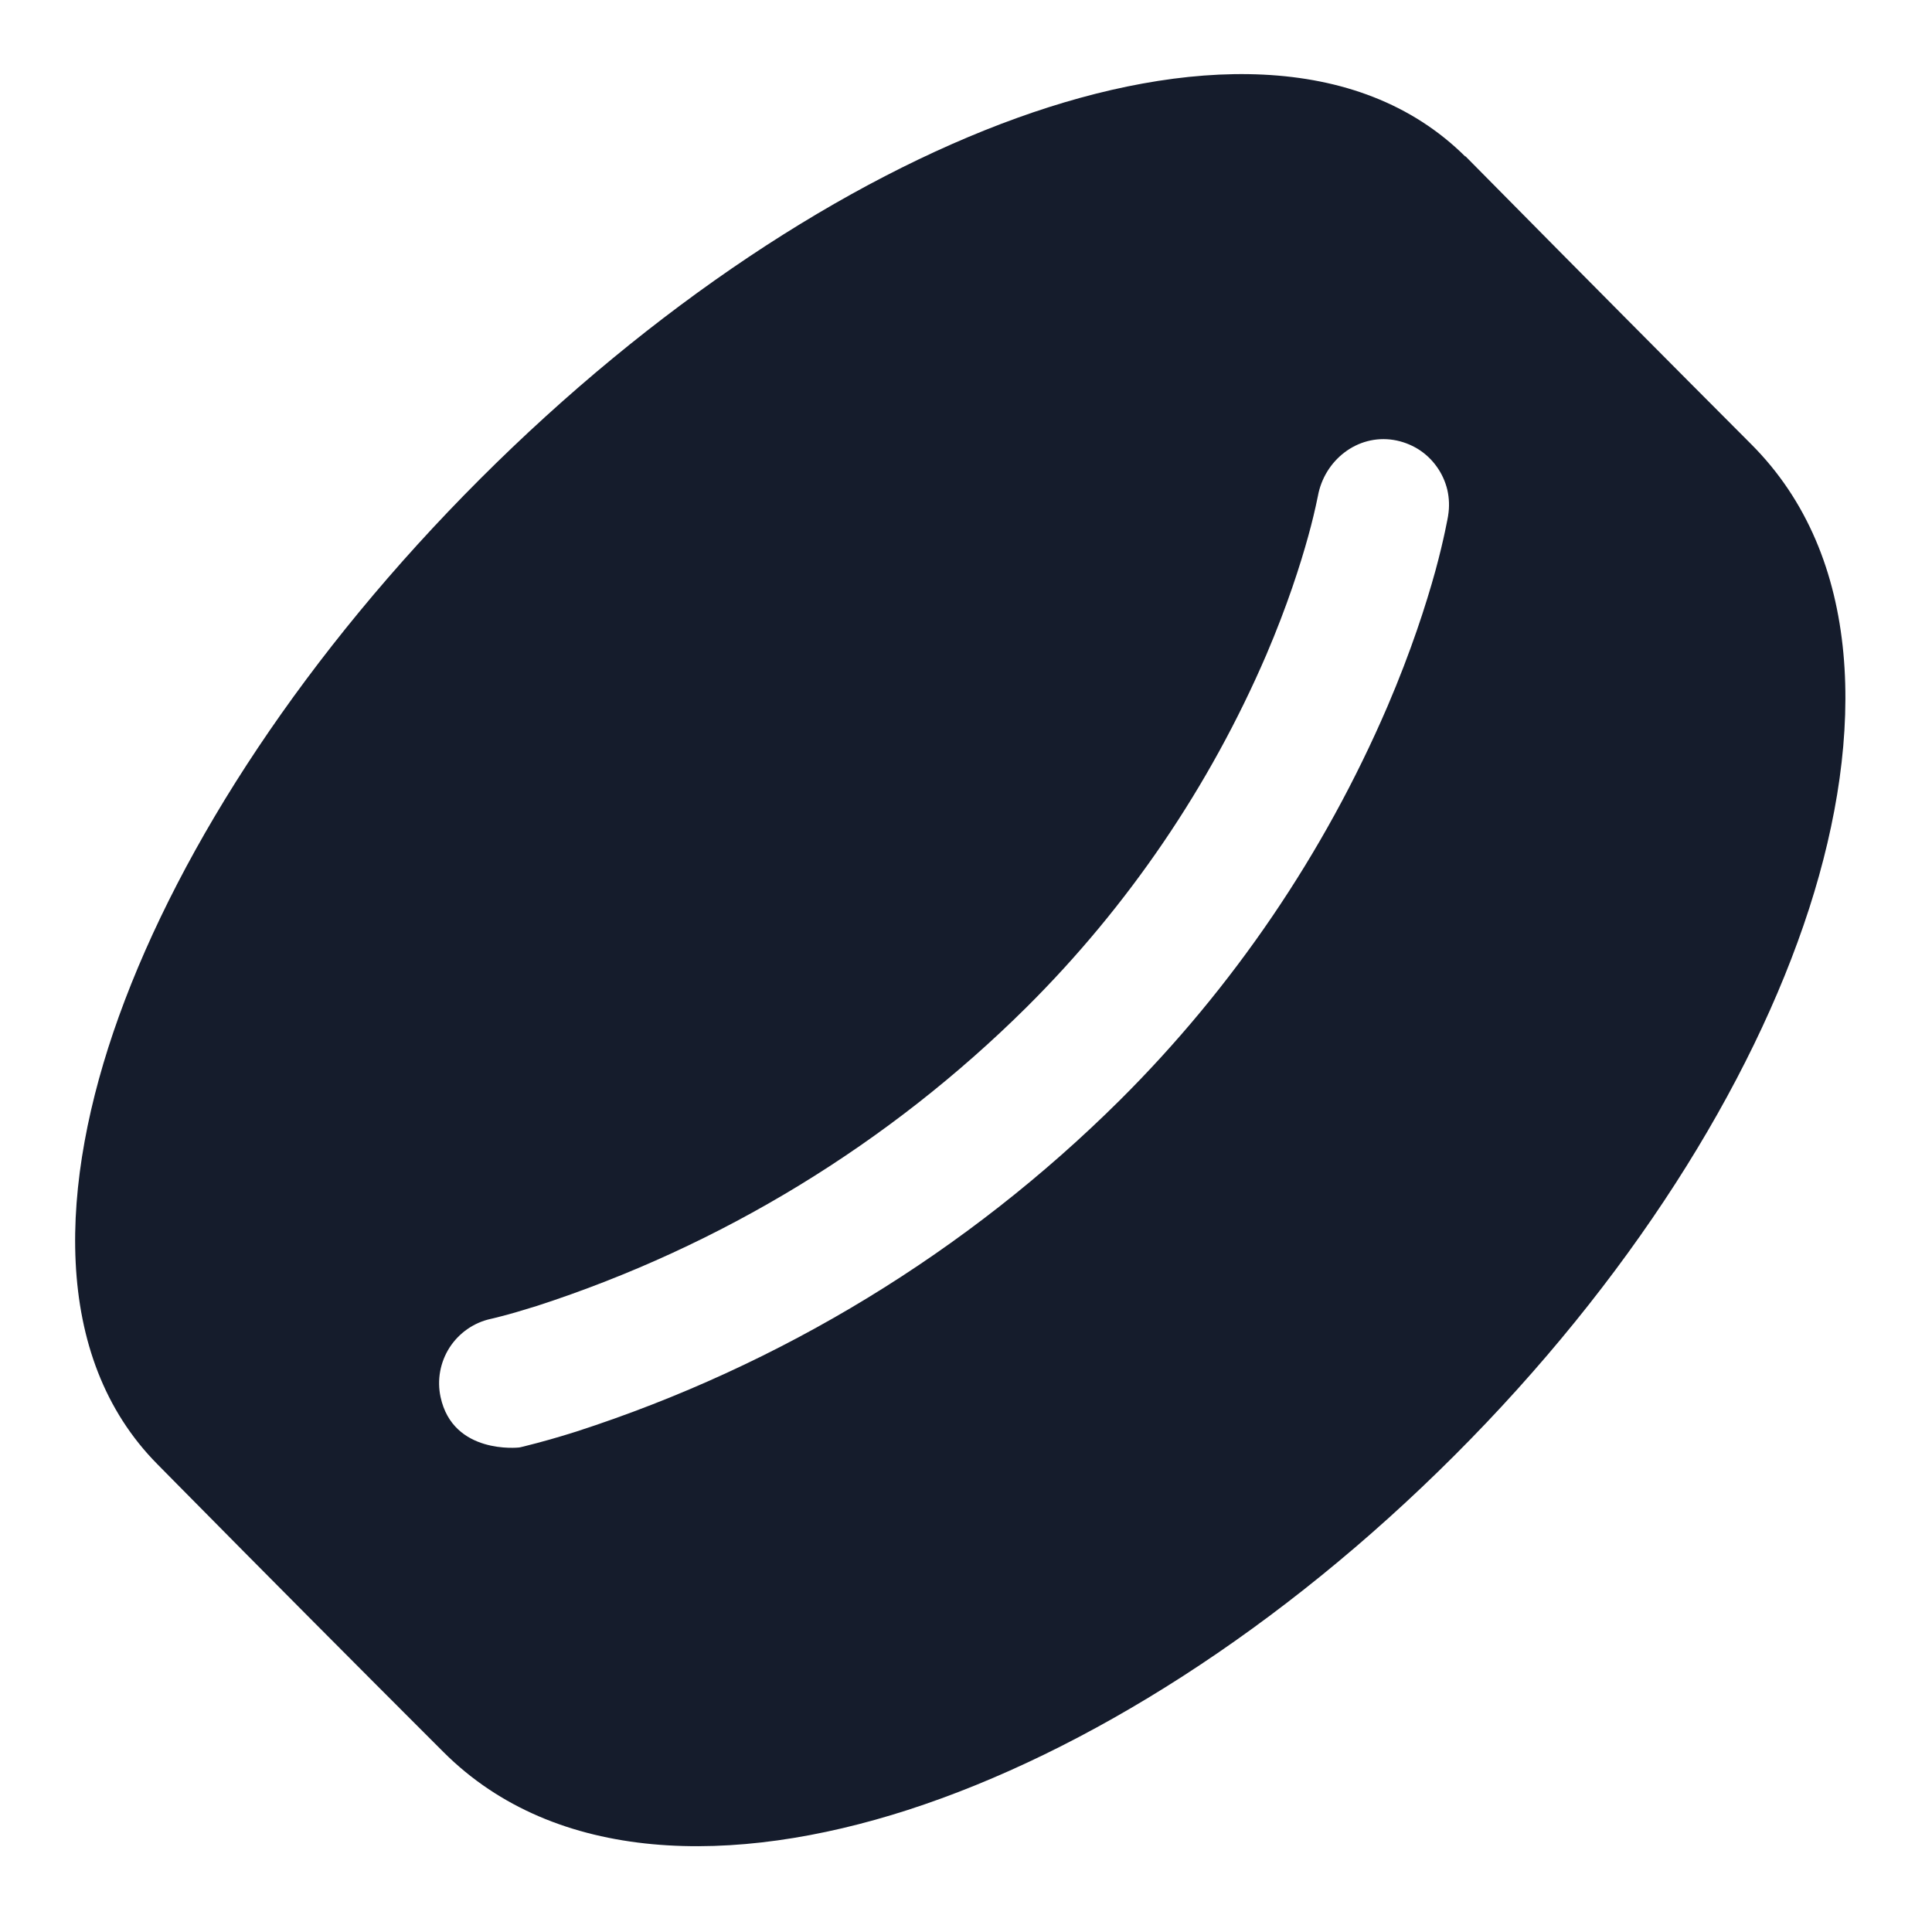 <svg width="22" height="22" viewBox="0 0 22 22" fill="none" xmlns="http://www.w3.org/2000/svg">
    <path d="M1.354 11.573C0.67 13.472 0.579 15.447 1.792 16.673L2.026 16.91C3.03 17.927 4.038 18.94 5.049 19.95C6.329 21.23 8.354 21.25 10.338 20.61C12.365 19.955 14.588 18.548 16.564 16.572C18.54 14.597 19.946 12.372 20.601 10.346C21.241 8.362 21.221 6.338 19.941 5.058C18.975 4.09 18.011 3.119 17.05 2.146L16.687 1.779L16.685 1.782C15.46 0.567 13.484 0.658 11.585 1.342C9.62 2.05 7.436 3.485 5.466 5.455C3.496 7.425 2.062 9.608 1.354 11.573ZM16.49 5.871V5.874L16.489 5.878L16.487 5.89L16.48 5.927L16.454 6.054C16.431 6.161 16.396 6.314 16.344 6.504C16.239 6.884 16.068 7.417 15.799 8.045C15.078 9.721 14.043 11.244 12.749 12.531C11.012 14.255 8.893 15.547 6.564 16.301C6.366 16.364 6.166 16.421 5.964 16.471L5.926 16.48L5.915 16.482L5.911 16.483H5.908C5.908 16.483 5.159 16.567 5.017 15.909C4.975 15.715 5.012 15.512 5.119 15.345C5.227 15.178 5.396 15.06 5.59 15.018L5.594 15.017L5.616 15.012L5.715 14.987C5.806 14.964 5.939 14.925 6.113 14.871C8.212 14.19 10.121 13.025 11.688 11.471C12.847 10.319 13.774 8.956 14.42 7.456C14.659 6.896 14.808 6.429 14.897 6.106C14.939 5.955 14.976 5.802 15.007 5.649C15.08 5.244 15.453 4.942 15.871 5.01C15.968 5.026 16.061 5.061 16.145 5.112C16.229 5.164 16.302 5.232 16.359 5.312C16.417 5.392 16.458 5.482 16.481 5.578C16.503 5.674 16.506 5.774 16.49 5.871Z" fill="#151C2C"/>
</svg>
